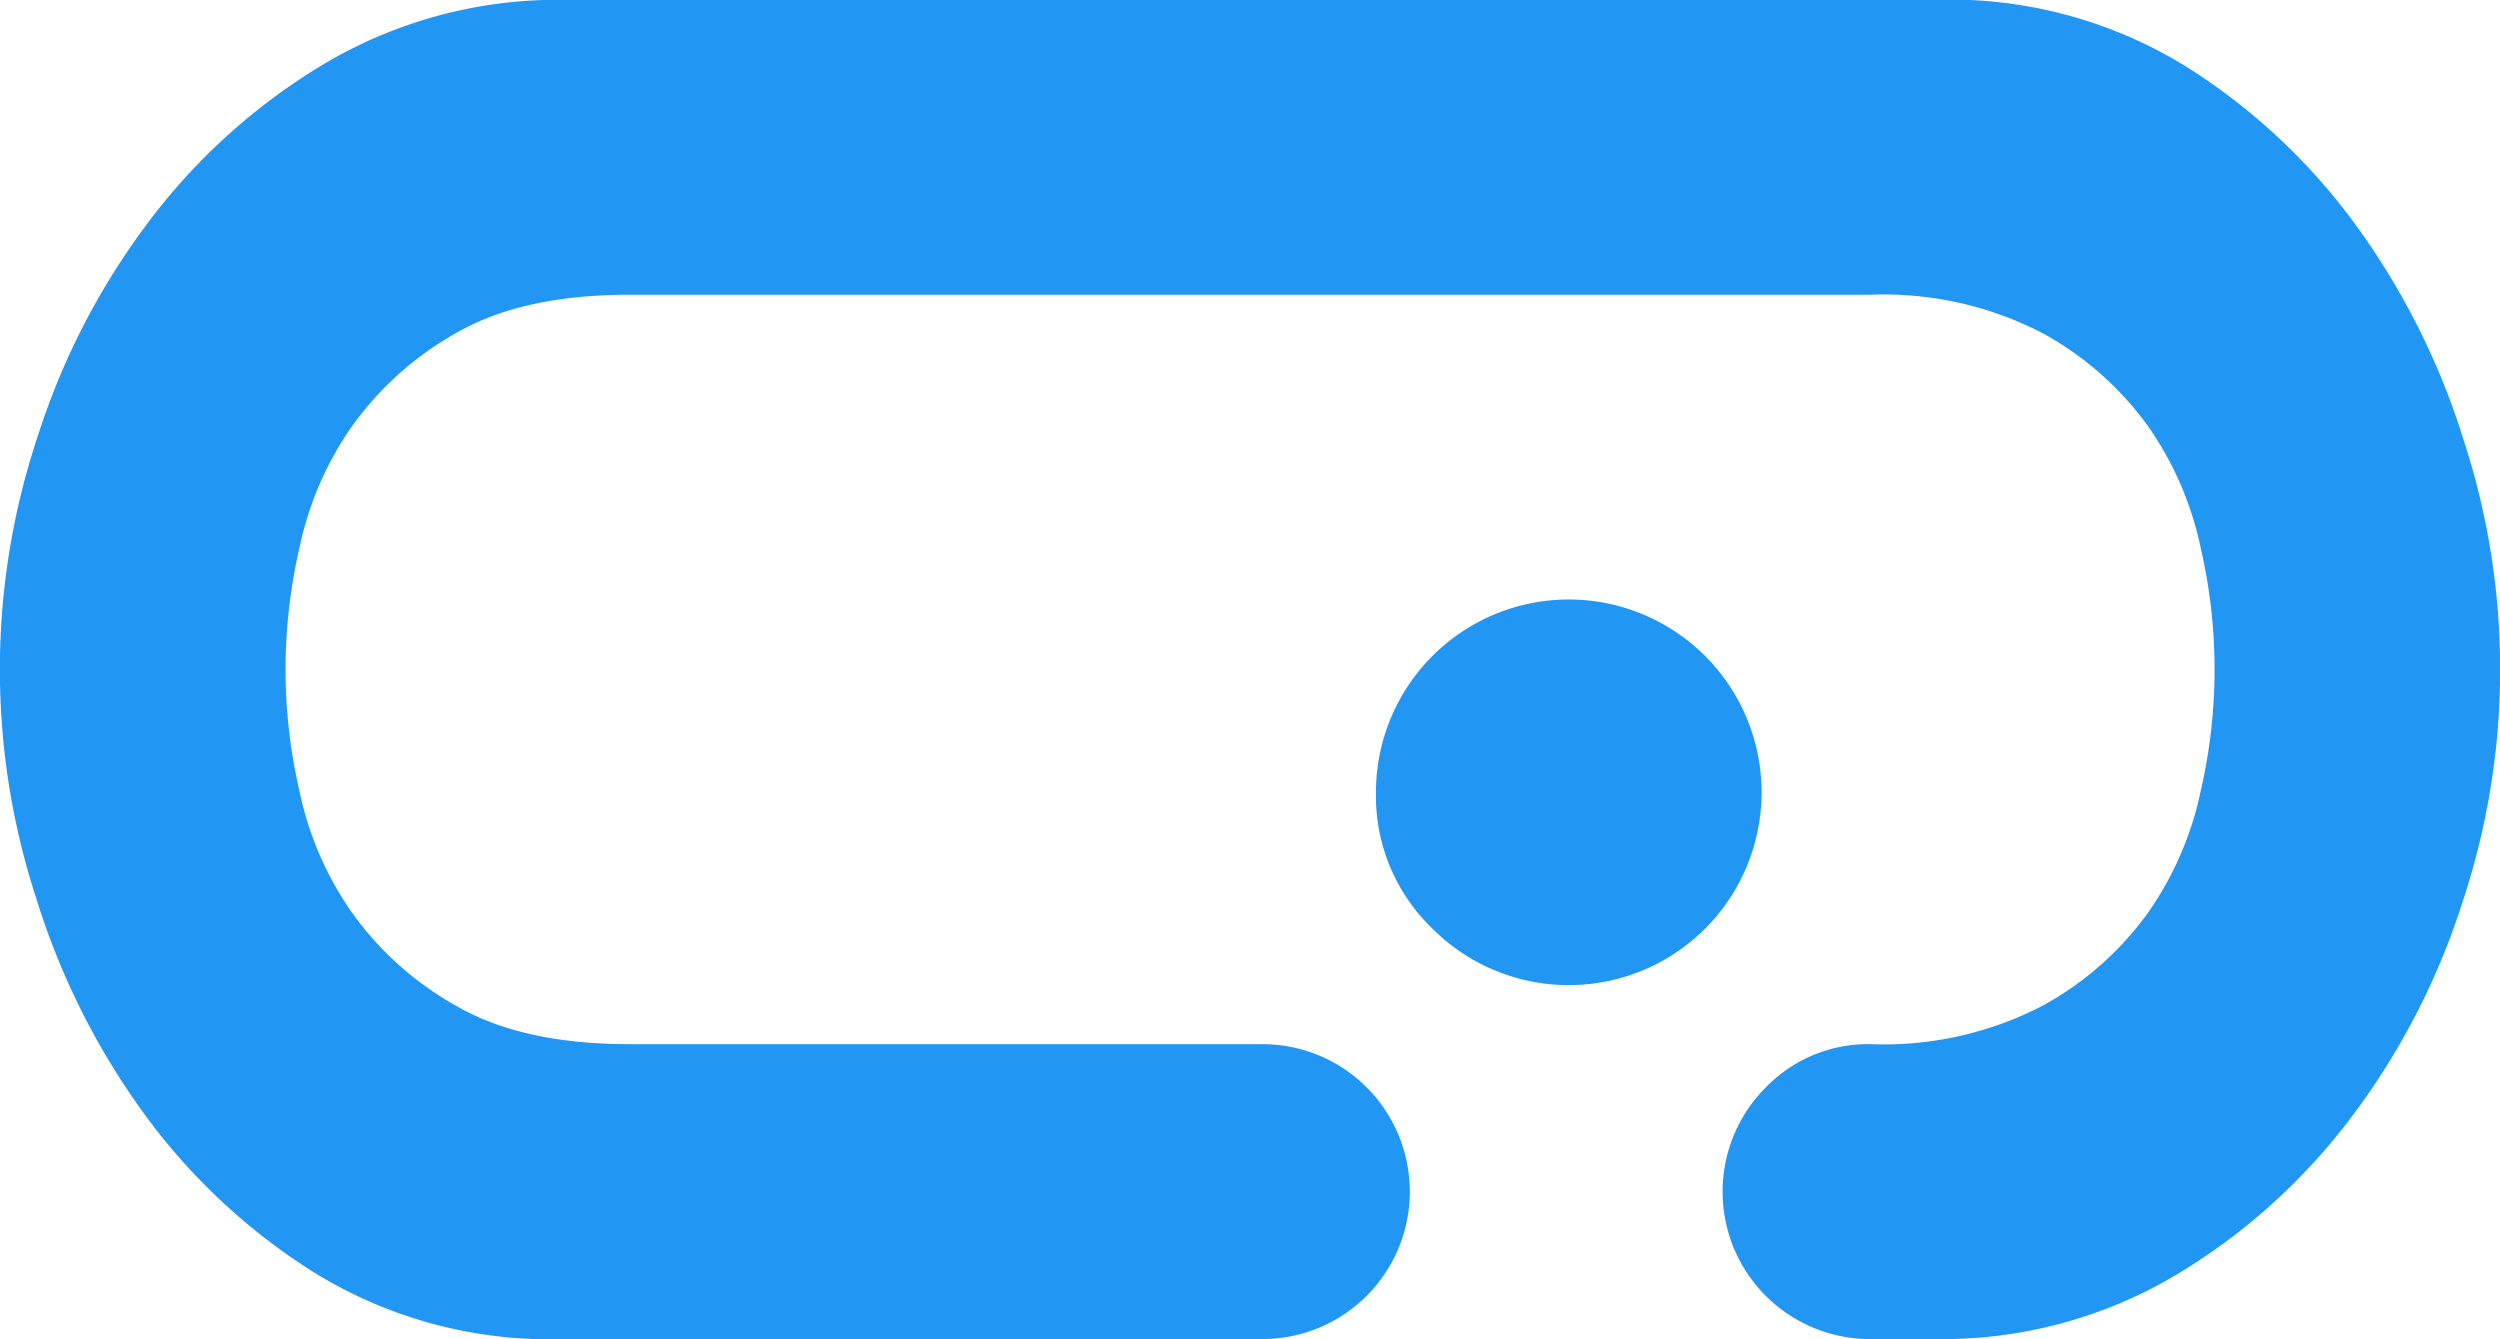 <svg xmlns="http://www.w3.org/2000/svg" width="157.75" height="84.5" viewBox="0 0 157.75 84.5">
  <defs>
    <style>
      .cls-1 {
        fill: #2196f3;
        fill-rule: evenodd;
      }
    </style>
  </defs>
  <path id="OQNO" class="cls-1" d="M742.281,291.506a9.3,9.3,0,0,0,6.59,15.893h4.07a28.871,28.871,0,0,0,14.924-3.876,38.64,38.64,0,0,0,11.241-9.982,45.307,45.307,0,0,0,7.074-13.567,46.6,46.6,0,0,0,.1-29.362,46.391,46.391,0,0,0-6.687-13.373,38.863,38.863,0,0,0-10.563-9.981,28.334,28.334,0,0,0-14.148-4.361H666.5a28.882,28.882,0,0,0-14.924,3.876,38.641,38.641,0,0,0-11.241,9.981,45.287,45.287,0,0,0-7.074,13.567,46.58,46.58,0,0,0-.1,29.363,46.3,46.3,0,0,0,6.686,13.373,38.788,38.788,0,0,0,10.563,9.981,28.262,28.262,0,0,0,14.149,4.361H710.5a9.3,9.3,0,1,0,0-18.606H670.571q-6.788,0-10.951-2.423a20.183,20.183,0,0,1-6.589-5.911,20.685,20.685,0,0,1-3.295-7.656,34.041,34.041,0,0,1,0-15.311,20.7,20.7,0,0,1,3.295-7.655,20.23,20.23,0,0,1,6.589-5.912q4.166-2.421,10.951-2.422h78.3a21.784,21.784,0,0,1,10.853,2.422,20.025,20.025,0,0,1,6.687,5.912,20.761,20.761,0,0,1,3.3,7.655,34.041,34.041,0,0,1,0,15.311,20.751,20.751,0,0,1-3.3,7.656,19.979,19.979,0,0,1-6.687,5.911,21.752,21.752,0,0,1-10.853,2.423A8.971,8.971,0,0,0,742.281,291.506Zm-21.125-10.078a12.166,12.166,0,1,0-3.489-8.528A11.594,11.594,0,0,0,721.156,281.428Z" transform="translate(-630.844 -222.906)"/>
</svg>
